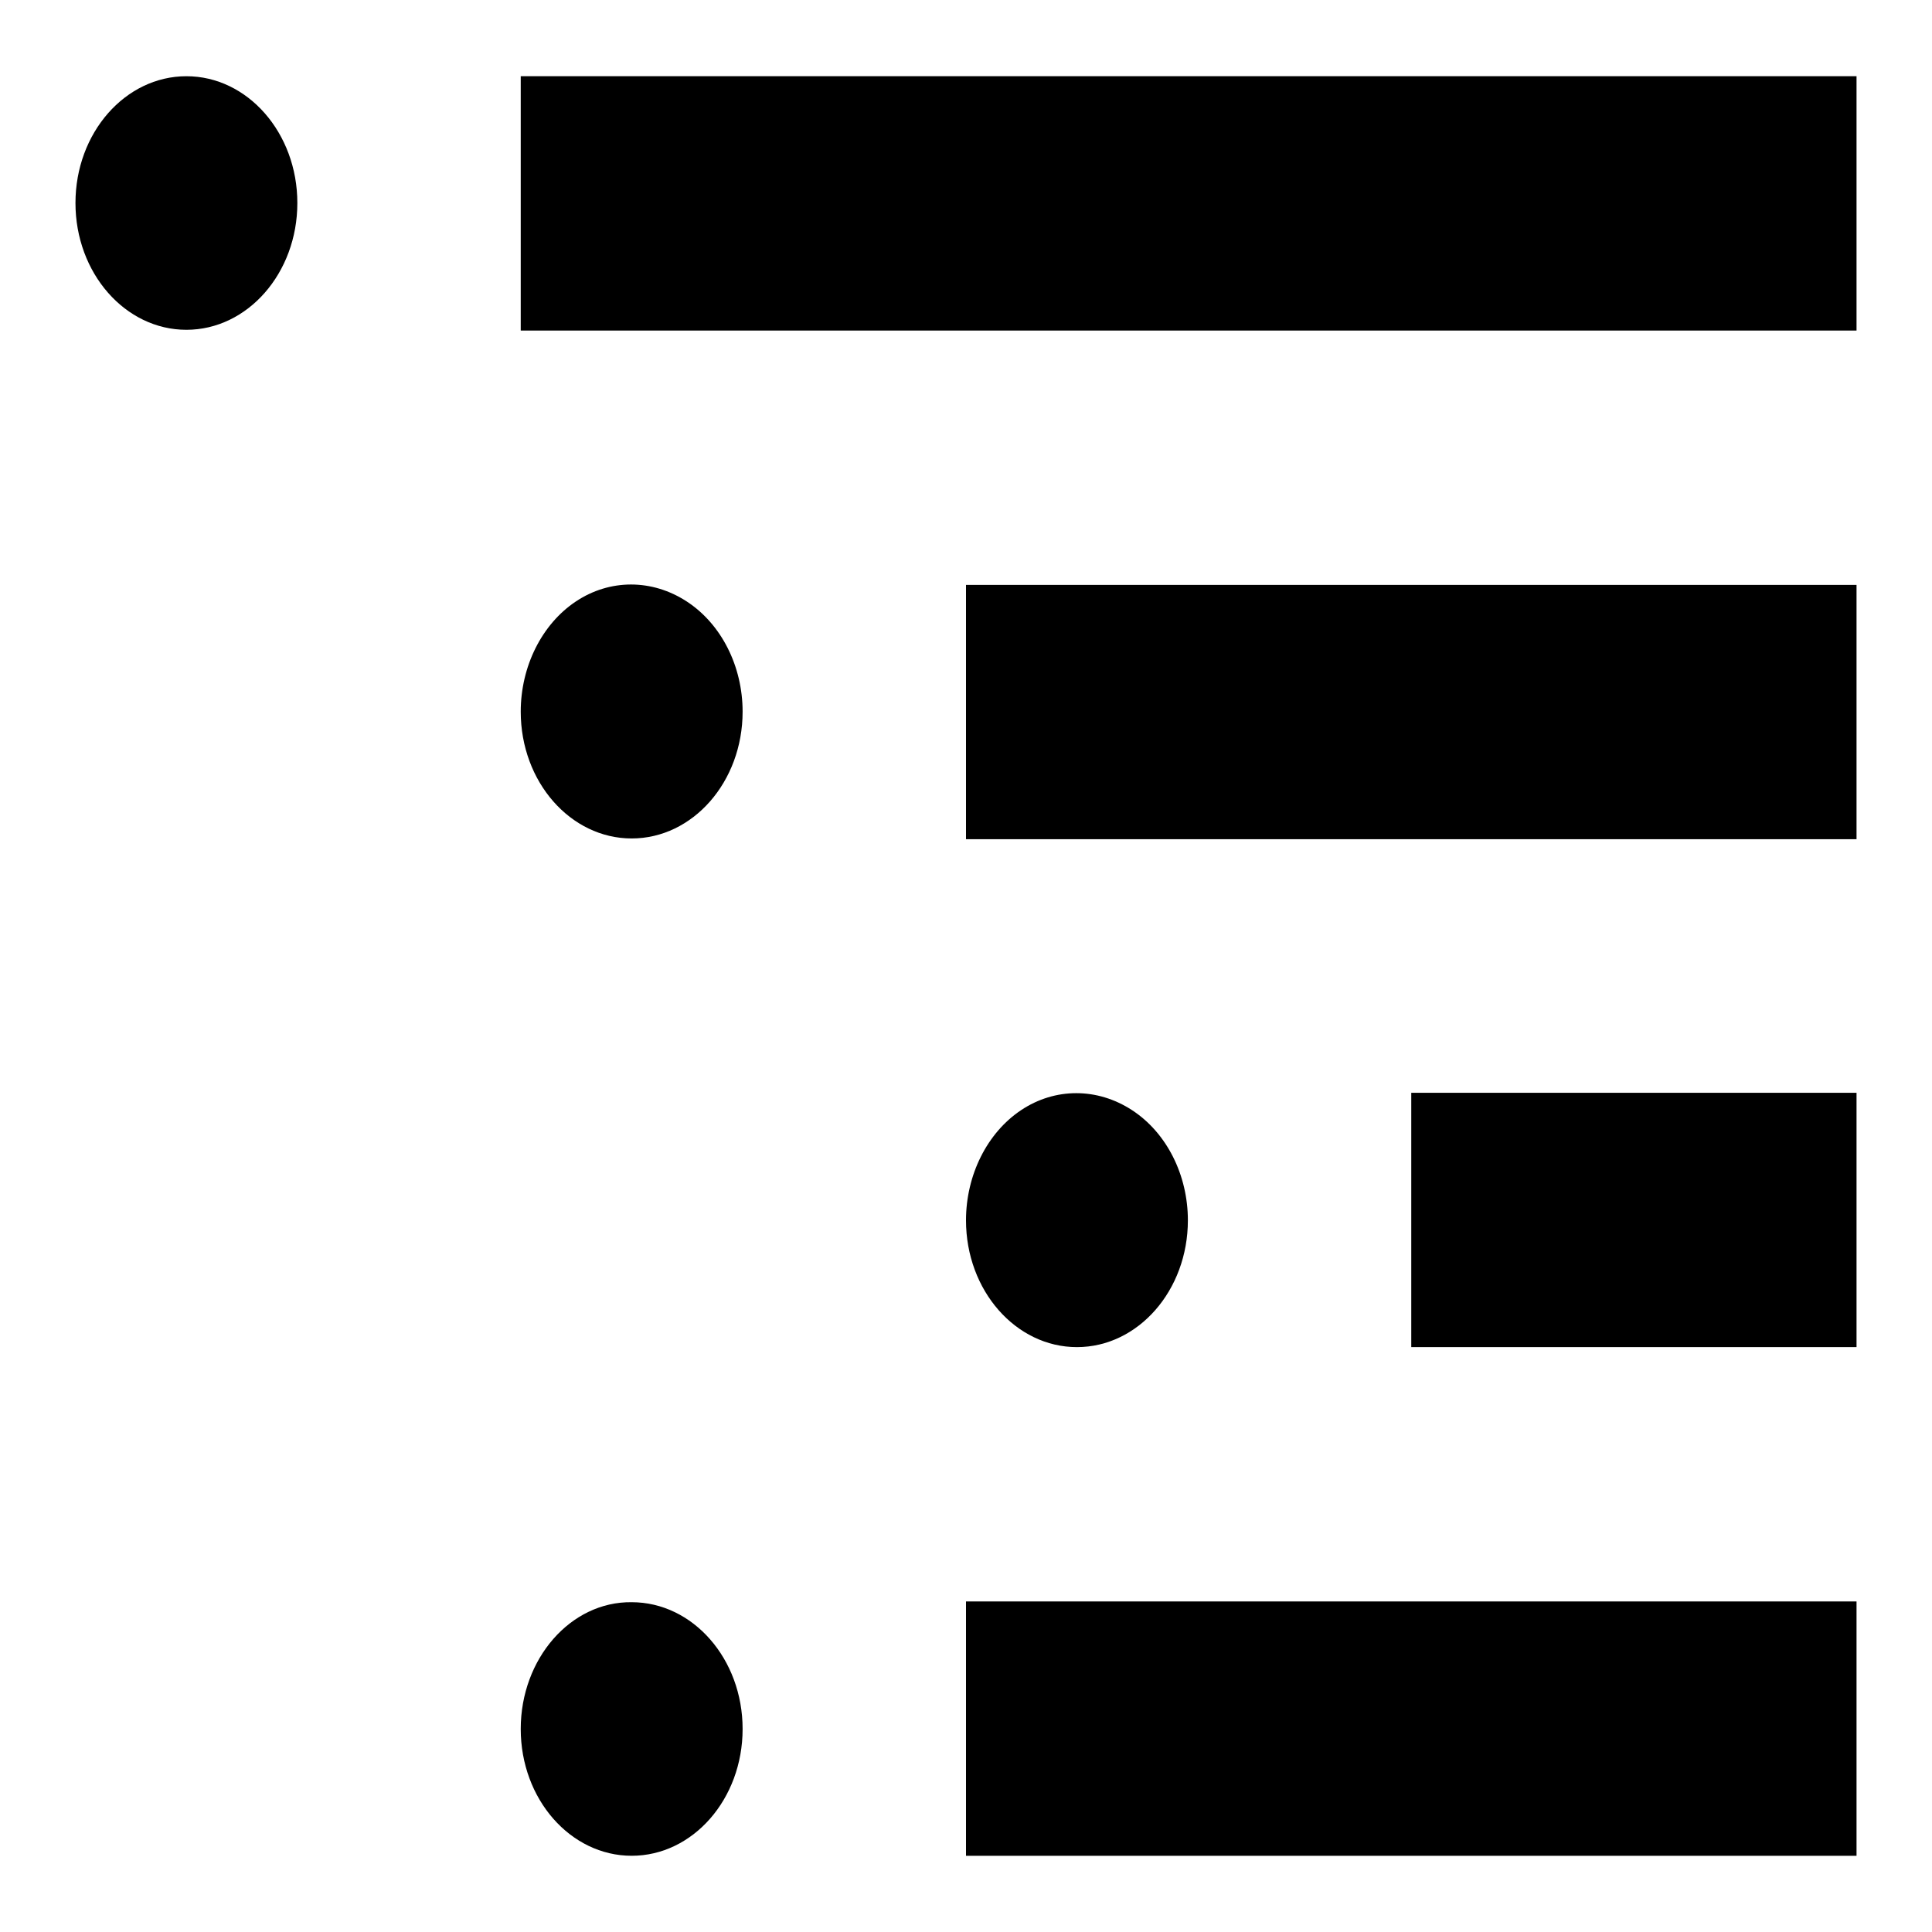 <?xml version="1.0" encoding="utf-8"?>
<!-- Svg Vector Icons : http://www.onlinewebfonts.com/icon -->
<!DOCTYPE svg PUBLIC "-//W3C//DTD SVG 1.1//EN" "http://www.w3.org/Graphics/SVG/1.1/DTD/svg11.dtd">
<svg version="1.1" xmlns="http://www.w3.org/2000/svg" xmlns:xlink="http://www.w3.org/1999/xlink" x="0px" y="0px" viewBox="0 0 256 256" enable-background="new 0 0 256 256" xml:space="preserve">
<g> <path fill="#000000" d="M10,26.9c0,9.3,6.6,16.8,14.7,16.8c8.1,0,14.7-7.5,14.7-16.8c0-9.3-6.6-16.8-14.7-16.8 C16.6,10.1,10,17.6,10,26.9z M69,10.1h177v33.7H69V10.1z M69,94.3c0,9.3,6.6,16.8,14.7,16.8c8.1,0,14.7-7.5,14.7-16.8 c0-6-2.8-11.6-7.4-14.6c-4.6-3-10.2-3-14.7,0C71.8,82.7,69,88.3,69,94.3L69,94.3z M128,77.5h118v33.7H128V77.5z M69,229.1 c0,9.3,6.6,16.8,14.7,16.8c8.1,0,14.7-7.5,14.7-16.8c0-9.3-6.6-16.8-14.7-16.8C75.6,212.2,69,219.8,69,229.1z M128,212.2h118v33.7 H128V212.2L128,212.2z M128,161.7c0,9.3,6.6,16.8,14.7,16.8c8.1,0,14.7-7.5,14.7-16.8c0-6-2.8-11.6-7.4-14.6c-4.6-3-10.2-3-14.7,0 C130.8,150.1,128,155.7,128,161.7L128,161.7z M187,144.8h59v33.7h-59V144.8z"/></g>
</svg>